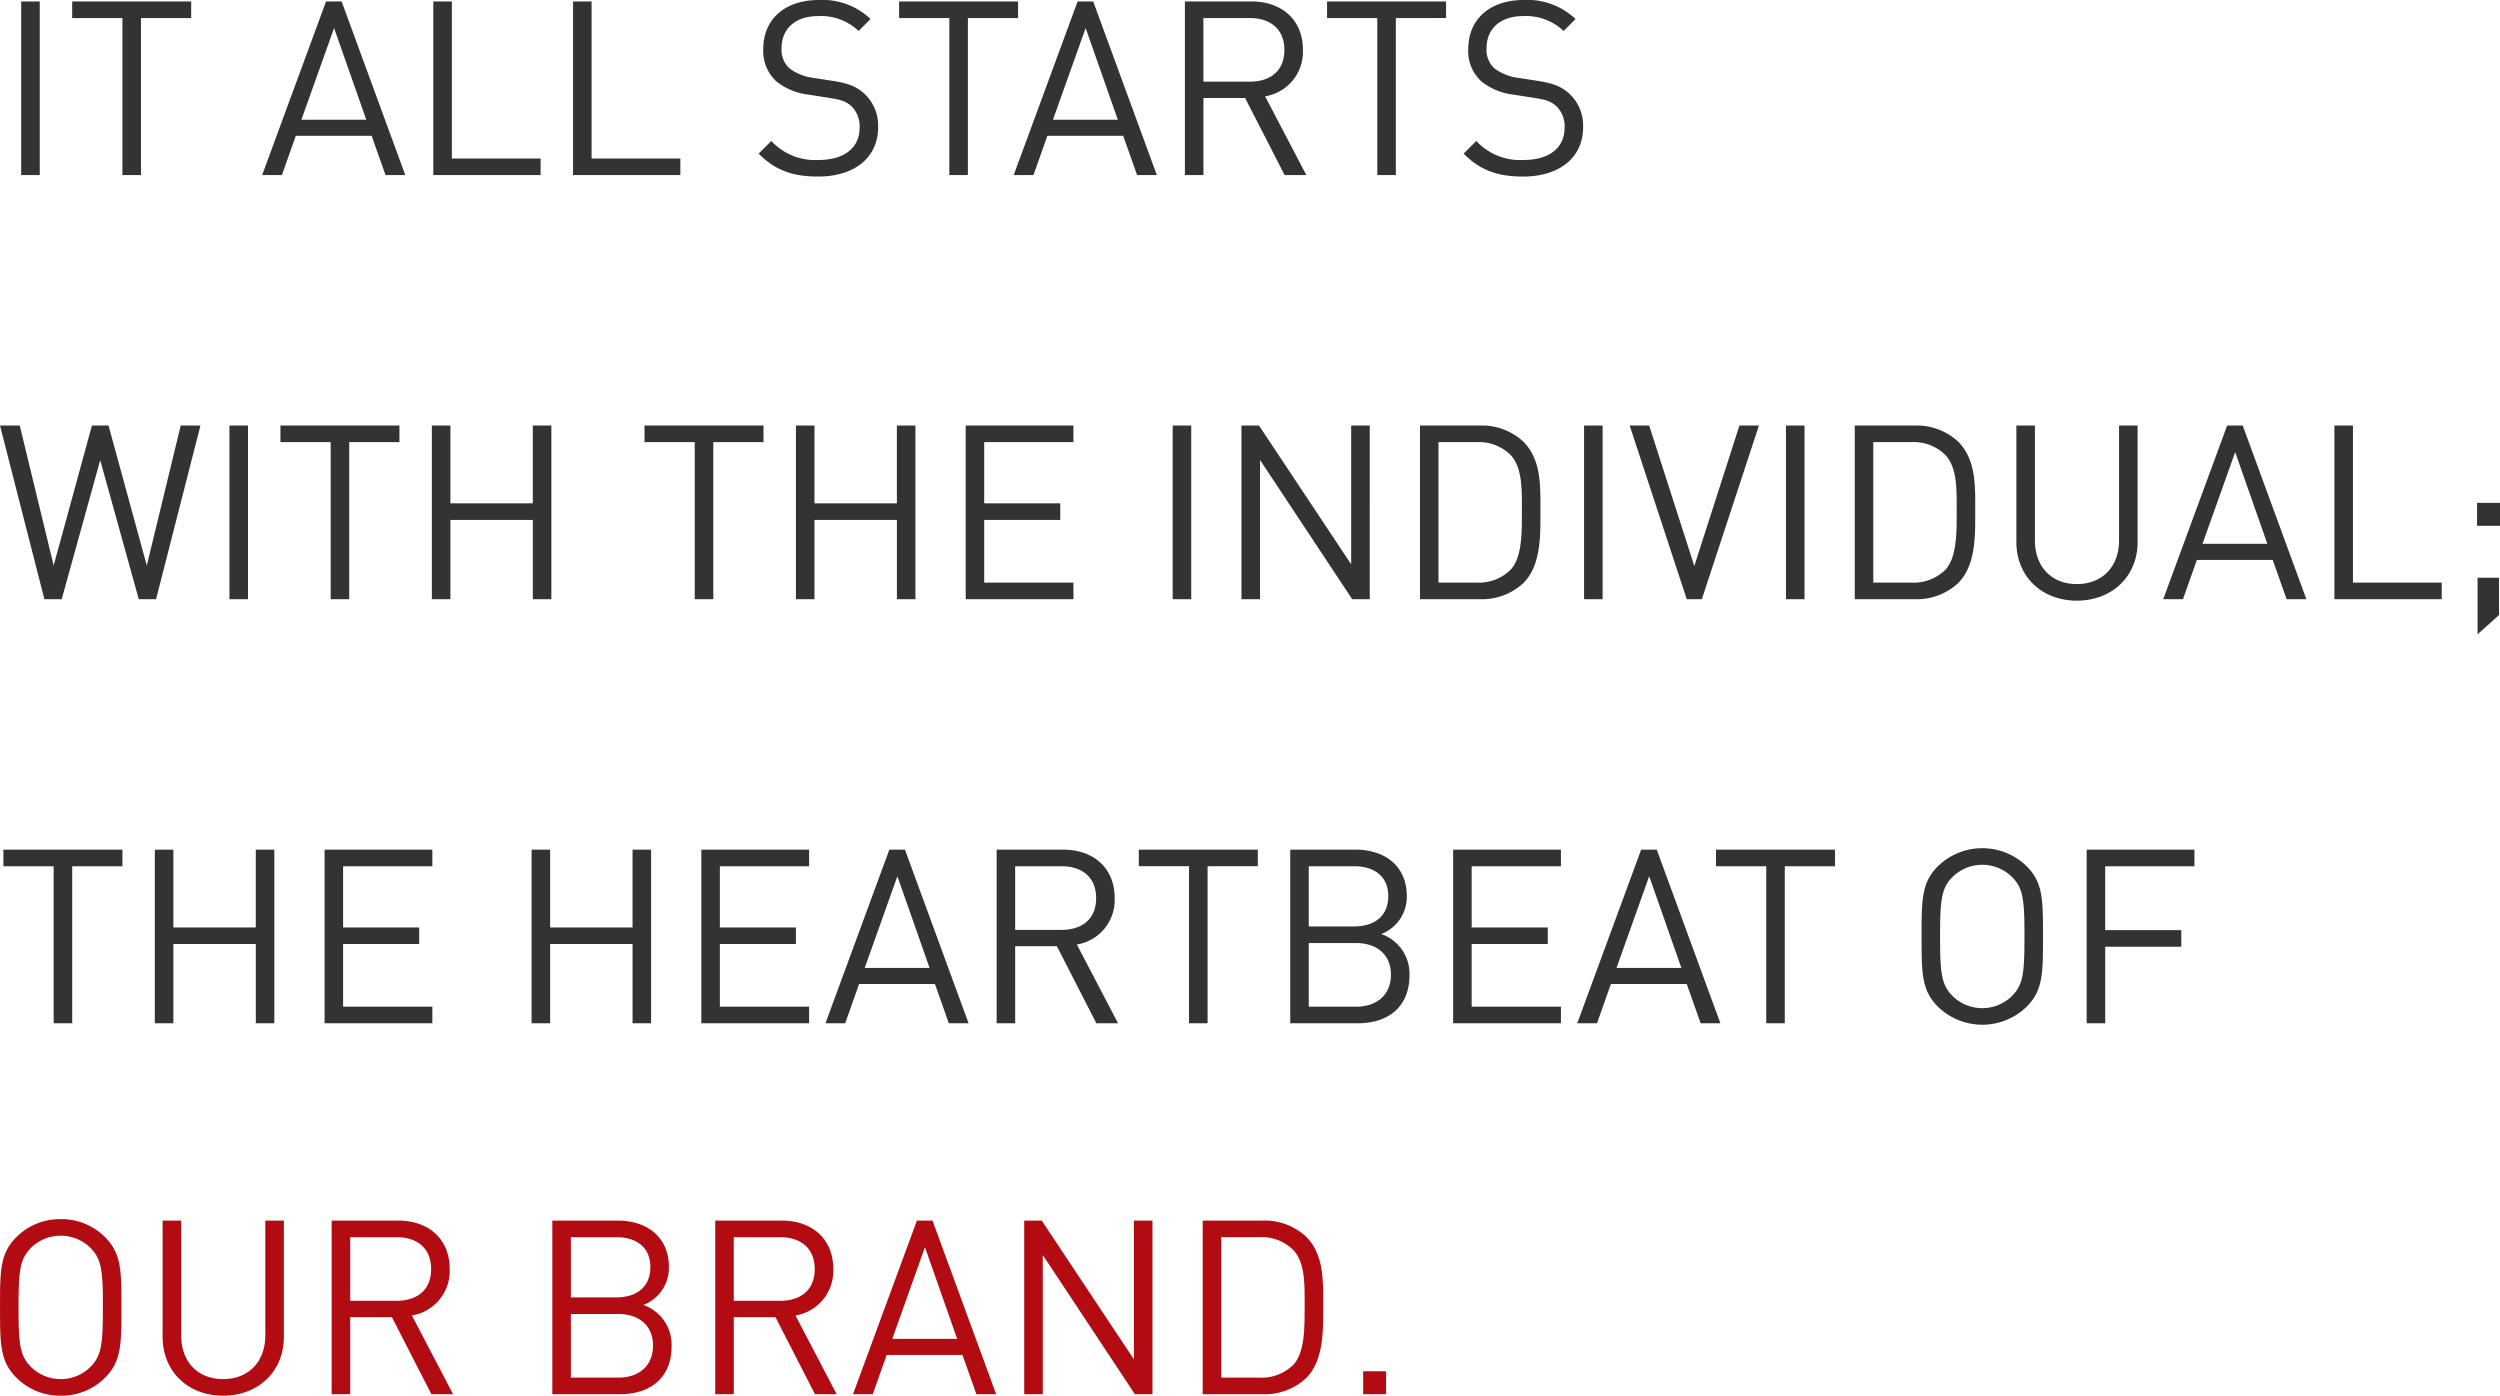 <svg xmlns="http://www.w3.org/2000/svg" width="471.592" height="263.275" viewBox="0 0 471.592 263.275">
  <g id="グループ_838" data-name="グループ 838" transform="translate(-115.998 -4522)">
    <path id="パス_1280" data-name="パス 1280" d="M8.234,0V-32.752h-3.5V0ZM36.8-29.624v-3.128H14.352v3.128h9.476V0h3.5V-29.624ZM77.188,0,65.182-32.752H62.238L50.186,0h3.726l2.622-7.406H70.84L73.462,0Zm-7.36-10.442H57.592l6.164-17.3ZM102.718,0V-3.128H85.974V-32.752h-3.5V0Zm26.358,0V-3.128H112.332V-32.752h-3.5V0Zm37.306-9.016a8.2,8.2,0,0,0-2.76-6.486c-1.38-1.2-2.9-1.84-5.98-2.3l-3.588-.552a9.421,9.421,0,0,1-4.416-1.794,4.728,4.728,0,0,1-1.472-3.772c0-3.634,2.53-6.072,6.9-6.072a10.32,10.32,0,0,1,7.636,2.806l2.254-2.254a13.149,13.149,0,0,0-9.752-3.588c-6.486,0-10.488,3.68-10.488,9.246a7.741,7.741,0,0,0,2.484,6.118,11.906,11.906,0,0,0,6.026,2.484l3.818.6c2.392.368,3.22.644,4.278,1.564a5.272,5.272,0,0,1,1.564,4.094c0,3.818-2.944,6.072-7.728,6.072a11.252,11.252,0,0,1-8.924-3.588l-2.392,2.392c3.082,3.082,6.3,4.324,11.224,4.324C161.874.276,166.382-3.266,166.382-9.016Zm26.4-20.608v-3.128H170.338v3.128h9.476V0h3.5V-29.624ZM218.96,0,206.954-32.752H204.01L191.958,0h3.726l2.622-7.406h14.306L215.234,0ZM211.6-10.442H199.364l6.164-17.3ZM247.158,0l-7.774-14.858a8.5,8.5,0,0,0,7.13-8.786c0-5.658-4-9.108-9.706-9.108H224.25V0h3.5V-14.536h7.866L243.064,0Zm-4.14-23.6c0,4-2.714,5.98-6.532,5.98h-8.74V-29.624h8.74C240.3-29.624,243.018-27.6,243.018-23.6Zm30.5-6.026v-3.128H251.068v3.128h9.476V0h3.5V-29.624ZM299.368-9.016a8.2,8.2,0,0,0-2.76-6.486c-1.38-1.2-2.9-1.84-5.98-2.3l-3.588-.552a9.421,9.421,0,0,1-4.416-1.794,4.728,4.728,0,0,1-1.472-3.772c0-3.634,2.53-6.072,6.9-6.072a10.32,10.32,0,0,1,7.636,2.806l2.254-2.254a13.148,13.148,0,0,0-9.752-3.588c-6.486,0-10.488,3.68-10.488,9.246a7.741,7.741,0,0,0,2.484,6.118,11.906,11.906,0,0,0,6.026,2.484l3.818.6c2.392.368,3.22.644,4.278,1.564a5.272,5.272,0,0,1,1.564,4.094c0,3.818-2.944,6.072-7.728,6.072A11.252,11.252,0,0,1,279.22-6.44l-2.392,2.392C279.91-.966,283.13.276,288.052.276,294.86.276,299.368-3.266,299.368-9.016ZM38.548,47.248H34.822l-6.394,26.4-7.222-26.4H18.078l-7.222,26.4-6.394-26.4H.736L9.108,80h3.266l7.268-26.22L26.91,80h3.266ZM47.518,80V47.248h-3.5V80ZM76.084,50.376V47.248H53.636v3.128h9.476V80h3.5V50.376ZM104.742,80V47.248h-3.5V61.922H85.7V47.248H82.2V80h3.5V65.05h15.548V80Zm40.02-29.624V47.248H122.314v3.128h9.476V80h3.5V50.376ZM173.42,80V47.248h-3.5V61.922H154.376V47.248h-3.5V80h3.5V65.05h15.548V80Zm29.808,0V76.872H186.392V65.05h14.352V61.922H186.392V50.376h16.836V47.248H182.9V80Zm22.218,0V47.248h-3.5V80Zm33.672,0V47.248h-3.5V73.422L238.234,47.248h-3.312V80h3.5V53.734L255.806,80Zm32.2-16.744c0-4.554.184-9.568-3.22-12.972a11.45,11.45,0,0,0-8.28-3.036H268.594V80h11.224a11.45,11.45,0,0,0,8.28-3.036C291.5,73.56,291.318,67.81,291.318,63.256Zm-3.5,0c0,4,.092,8.878-2.162,11.224a8.523,8.523,0,0,1-6.44,2.392h-7.13v-26.5h7.13a8.523,8.523,0,0,1,6.44,2.392C287.914,55.114,287.822,59.254,287.822,63.256ZM303.048,80V47.248h-3.5V80Zm29.486-32.752h-3.68l-8.51,26.5-8.51-26.5h-3.68L318.918,80h2.852ZM341.136,80V47.248h-3.5V80Zm32.2-16.744c0-4.554.184-9.568-3.22-12.972a11.45,11.45,0,0,0-8.28-3.036H350.612V80h11.224a11.45,11.45,0,0,0,8.28-3.036C373.52,73.56,373.336,67.81,373.336,63.256Zm-3.5,0c0,4,.092,8.878-2.162,11.224a8.523,8.523,0,0,1-6.44,2.392h-7.13v-26.5h7.13a8.523,8.523,0,0,1,6.44,2.392C369.932,55.114,369.84,59.254,369.84,63.256Zm34.132,5.934V47.248h-3.5V68.914c0,4.968-3.174,8.234-7.958,8.234s-7.912-3.266-7.912-8.234V47.248h-3.5V69.19c0,6.532,4.784,11.086,11.408,11.086S403.972,75.722,403.972,69.19ZM435.8,80,423.8,47.248h-2.944L408.8,80h3.726l2.622-7.406h14.306L432.078,80Zm-7.36-10.442H416.208l6.164-17.3ZM461.334,80V76.872H444.59V47.248h-3.5V80Zm10.81,2.99V75.952H468.1V86.624Zm.184-16.836V61.83H468v4.324Zm-448.5,64.222v-3.128H1.38v3.128h9.476V160h3.5V130.376ZM52.486,160V127.248h-3.5v14.674H33.442V127.248h-3.5V160h3.5V145.05H48.99V160Zm29.808,0v-3.128H65.458V145.05H79.81v-3.128H65.458V130.376H82.294v-3.128H61.962V160Zm41.262,0V127.248h-3.5v14.674H104.512V127.248h-3.5V160h3.5V145.05H120.06V160Zm29.808,0v-3.128H136.528V145.05H150.88v-3.128H136.528V130.376h16.836v-3.128H133.032V160Zm30.084,0-12.006-32.752H168.5L156.446,160h3.726l2.622-7.406H177.1L179.722,160Zm-7.36-10.442H163.852l6.164-17.3ZM211.646,160l-7.774-14.858a8.5,8.5,0,0,0,7.13-8.786c0-5.658-4-9.108-9.706-9.108H188.738V160h3.5V145.464H200.1L207.552,160Zm-4.14-23.6c0,4-2.714,5.98-6.532,5.98h-8.74V130.376h8.74C204.792,130.376,207.506,132.4,207.506,136.4Zm30.5-6.026v-3.128H215.556v3.128h9.476V160h3.5V130.376Zm28.612,20.562a7.924,7.924,0,0,0-5.336-7.774,7.506,7.506,0,0,0,4.83-7.176c0-5.474-3.956-8.74-9.66-8.74H244.122V160h12.742C262.66,160,266.616,156.872,266.616,150.938Zm-3.5-.092c0,3.68-2.53,6.026-6.578,6.026h-8.924V144.866h8.924C260.59,144.866,263.12,147.166,263.12,150.846Zm-.506-14.812c0,3.91-2.806,5.7-6.44,5.7h-8.556V130.376h8.556C259.808,130.376,262.614,132.124,262.614,136.034ZM295.182,160v-3.128H278.346V145.05H292.7v-3.128H278.346V130.376h16.836v-3.128H274.85V160Zm30.084,0L313.26,127.248h-2.944L298.264,160h3.726l2.622-7.406h14.306L321.54,160Zm-7.36-10.442H305.67l6.164-17.3Zm28.98-19.182v-3.128H324.438v3.128h9.476V160h3.5V130.376Zm39.238,13.248c0-6.946,0-10.166-3.082-13.248a12,12,0,0,0-16.744,0c-3.082,3.082-3.082,6.3-3.082,13.248s0,10.166,3.082,13.248a12,12,0,0,0,16.744,0C386.124,153.79,386.124,150.57,386.124,143.624Zm-3.5,0c0,6.854-.23,9.062-2.3,11.178a8,8,0,0,1-11.316,0c-2.07-2.116-2.3-4.324-2.3-11.178s.23-9.062,2.3-11.178a8,8,0,0,1,11.316,0C382.4,134.562,382.628,136.77,382.628,143.624Zm32.062-13.248v-3.128H394.358V160h3.5V145.556h14.352v-3.128H397.854V130.376Z" transform="translate(115.262 4555.028)" fill="#333"/>
    <path id="パス_1279" data-name="パス 1279" d="M26.4-16.376c0-6.946,0-10.166-3.082-13.248a11.6,11.6,0,0,0-8.372-3.4,11.6,11.6,0,0,0-8.372,3.4C3.5-26.542,3.5-23.322,3.5-16.376S3.5-6.21,6.578-3.128A11.6,11.6,0,0,0,14.95.276a11.6,11.6,0,0,0,8.372-3.4C26.4-6.21,26.4-9.43,26.4-16.376Zm-3.5,0c0,6.854-.23,9.062-2.3,11.178A7.924,7.924,0,0,1,14.95-2.852,7.924,7.924,0,0,1,9.292-5.2c-2.07-2.116-2.3-4.324-2.3-11.178s.23-9.062,2.3-11.178A7.924,7.924,0,0,1,14.95-29.9a7.924,7.924,0,0,1,5.658,2.346C22.678-25.438,22.908-23.23,22.908-16.376ZM57.04-10.81V-32.752h-3.5v21.666c0,4.968-3.174,8.234-7.958,8.234s-7.912-3.266-7.912-8.234V-32.752h-3.5V-10.81C34.178-4.278,38.962.276,45.586.276S57.04-4.278,57.04-10.81ZM88.964,0,81.19-14.858a8.5,8.5,0,0,0,7.13-8.786c0-5.658-4-9.108-9.706-9.108H66.056V0h3.5V-14.536h7.866L84.87,0Zm-4.14-23.6c0,4-2.714,5.98-6.532,5.98h-8.74V-29.624h8.74C82.11-29.624,84.824-27.6,84.824-23.6ZM130.18-9.062a7.924,7.924,0,0,0-5.336-7.774,7.506,7.506,0,0,0,4.83-7.176c0-5.474-3.956-8.74-9.66-8.74H107.686V0h12.742C126.224,0,130.18-3.128,130.18-9.062Zm-3.5-.092c0,3.68-2.53,6.026-6.578,6.026h-8.924V-15.134h8.924C124.154-15.134,126.684-12.834,126.684-9.154Zm-.506-14.812c0,3.91-2.806,5.7-6.44,5.7h-8.556V-29.624h8.556C123.372-29.624,126.178-27.876,126.178-23.966ZM161.322,0l-7.774-14.858a8.5,8.5,0,0,0,7.13-8.786c0-5.658-4-9.108-9.706-9.108H138.414V0h3.5V-14.536h7.866L157.228,0Zm-4.14-23.6c0,4-2.714,5.98-6.532,5.98h-8.74V-29.624h8.74C154.468-29.624,157.182-27.6,157.182-23.6ZM191.406,0,179.4-32.752h-2.944L164.4,0h3.726l2.622-7.406h14.306L187.68,0Zm-7.36-10.442H171.81l6.164-17.3ZM220.892,0V-32.752h-3.5V-6.578L200.008-32.752H196.7V0h3.5V-26.266L217.58,0Zm32.2-16.744c0-4.554.184-9.568-3.22-12.972a11.45,11.45,0,0,0-8.28-3.036H230.368V0h11.224a11.45,11.45,0,0,0,8.28-3.036C253.276-6.44,253.092-12.19,253.092-16.744Zm-3.5,0c0,4,.092,8.878-2.162,11.224a8.523,8.523,0,0,1-6.44,2.392h-7.13v-26.5h7.13a8.523,8.523,0,0,1,6.44,2.392C249.688-24.886,249.6-20.746,249.6-16.744ZM264.96,0V-4.324h-4.324V0Z" transform="translate(112.504 4785)" fill="#b30b12"/>
  </g>
</svg>
